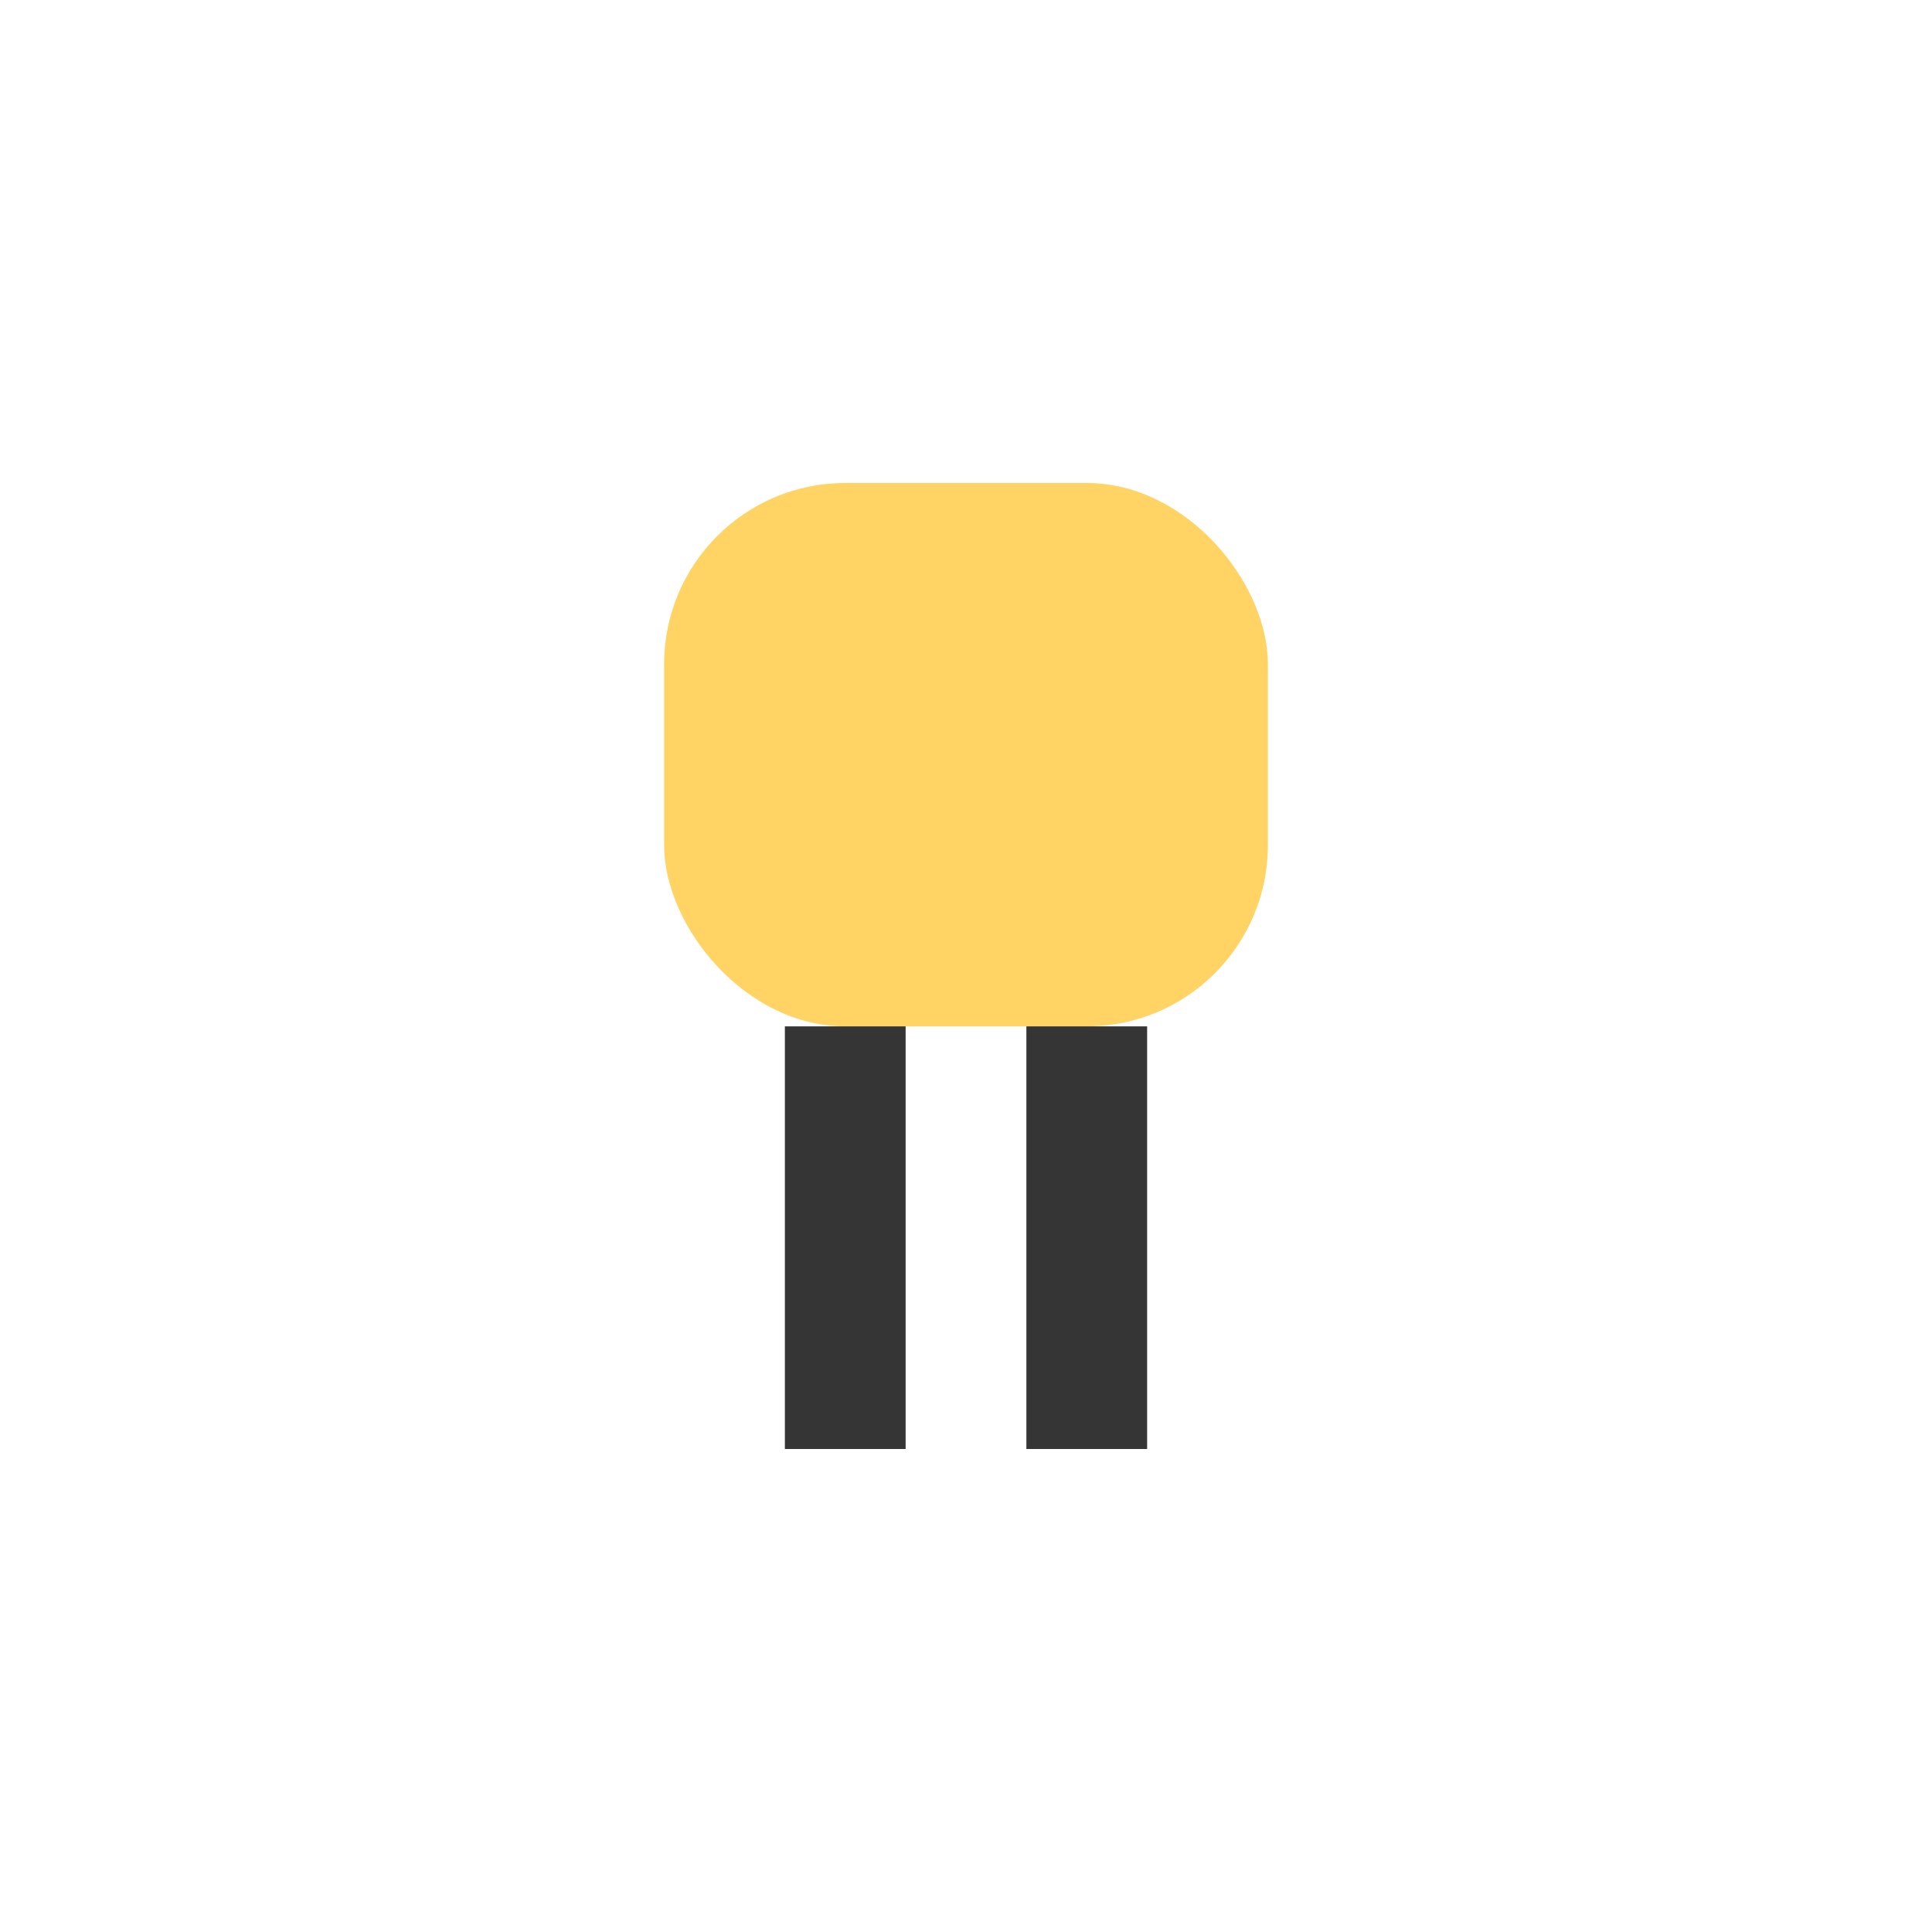 <?xml version="1.0" encoding="UTF-8"?>
<svg xmlns="http://www.w3.org/2000/svg" width="32" height="32" viewBox="0 0 32 32"><rect x="11" y="8" width="10" height="9" rx="3" fill="#FFD464"/><rect x="13" y="17" width="2" height="7" fill="#353535"/><rect x="17" y="17" width="2" height="7" fill="#353535"/></svg>